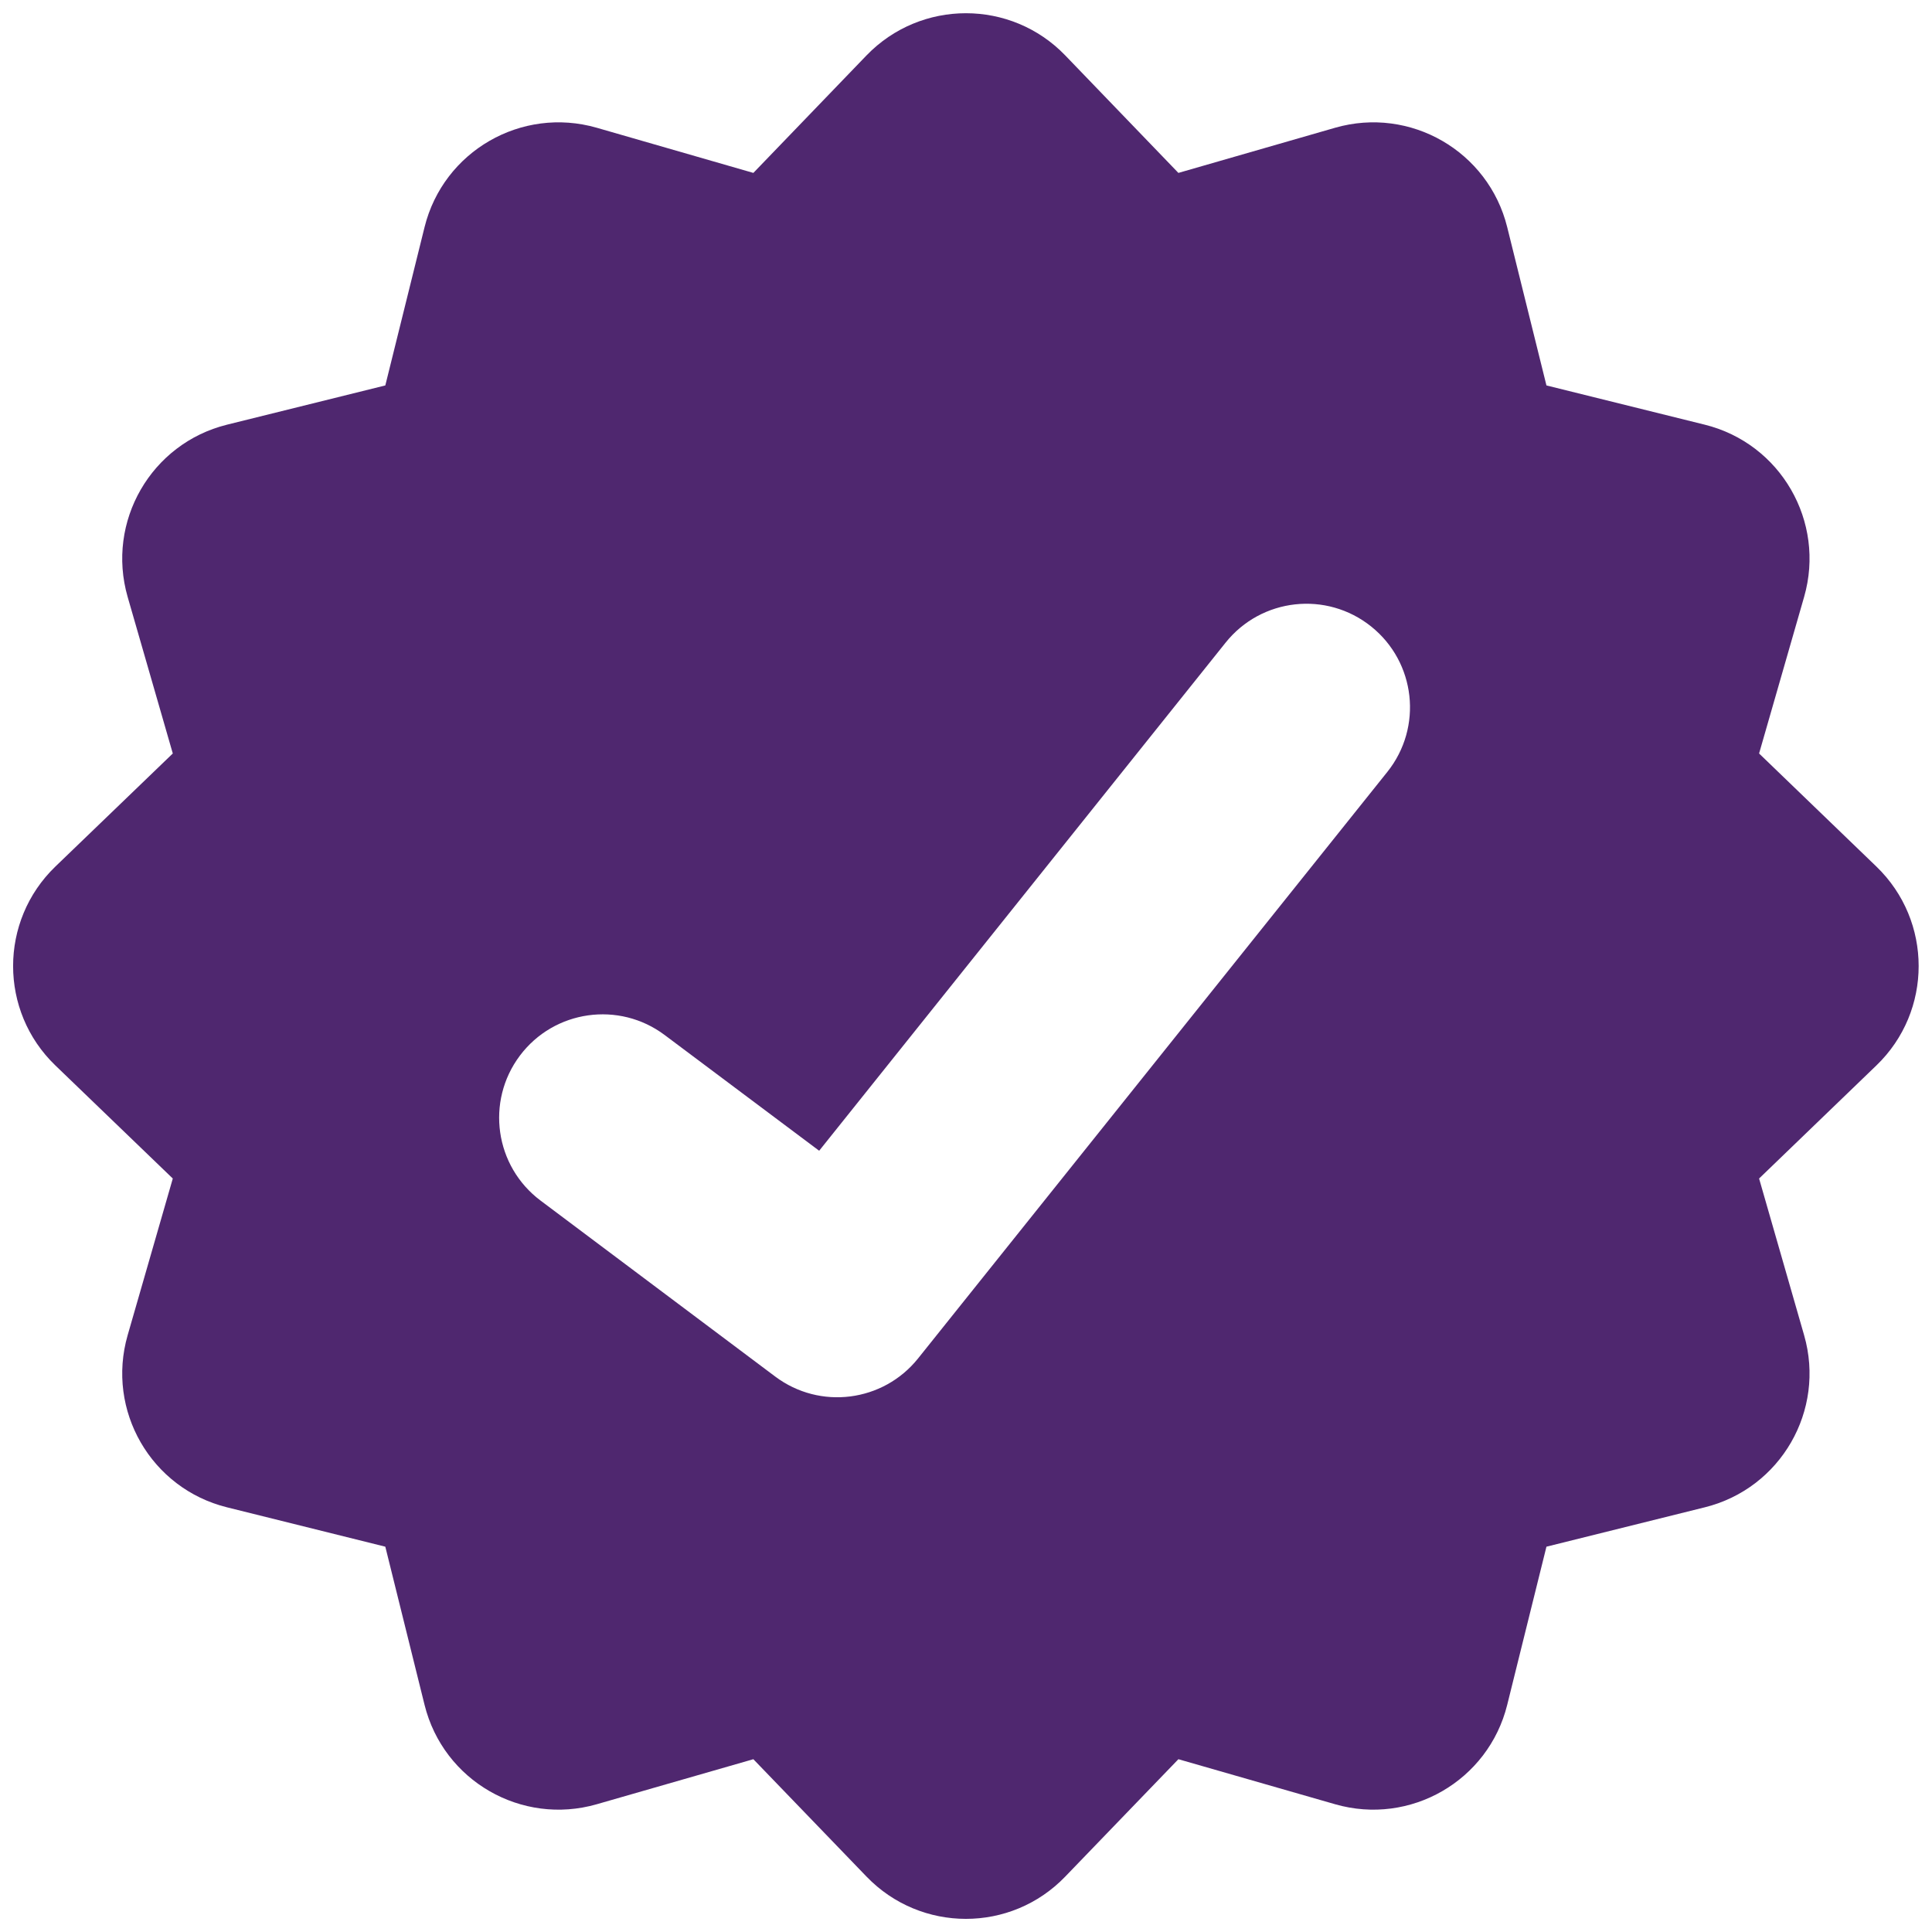 <svg width="16" height="16" viewBox="0 0 16 16" fill="none" xmlns="http://www.w3.org/2000/svg">
<path fill-rule="evenodd" clip-rule="evenodd" d="M7.176 0.459C7.626 -0.007 8.373 -0.007 8.822 0.459L9.759 1.432L11.057 1.058C11.679 0.879 12.326 1.252 12.482 1.881L12.807 3.192L14.118 3.517C14.747 3.673 15.12 4.32 14.941 4.943L14.568 6.24L15.54 7.177C16.006 7.627 16.006 8.374 15.54 8.823L14.568 9.76L14.941 11.058C15.12 11.681 14.747 12.327 14.118 12.483L12.807 12.809L12.482 14.119C12.326 14.748 11.679 15.121 11.057 14.942L9.759 14.569L8.822 15.541C8.373 16.008 7.626 16.008 7.176 15.541L6.239 14.569L4.942 14.942C4.319 15.121 3.672 14.748 3.516 14.119L3.191 12.809L1.88 12.483C1.251 12.327 0.878 11.681 1.057 11.058L1.431 9.76L0.458 8.823C-0.008 8.374 -0.008 7.627 0.458 7.177L1.431 6.24L1.057 4.943C0.878 4.32 1.251 3.673 1.88 3.517L3.191 3.192L3.516 1.881C3.672 1.252 4.319 0.879 4.942 1.058L6.239 1.432L7.176 0.459ZM11.489 6.393C11.785 6.023 11.725 5.484 11.355 5.188C10.985 4.892 10.446 4.952 10.15 5.322L6.784 9.53L5.505 8.572C5.127 8.288 4.589 8.364 4.305 8.743C4.021 9.122 4.098 9.659 4.477 9.943L6.42 11.4C6.79 11.678 7.314 11.611 7.603 11.25L11.489 6.393Z" fill="#4F276F"/>
</svg>
